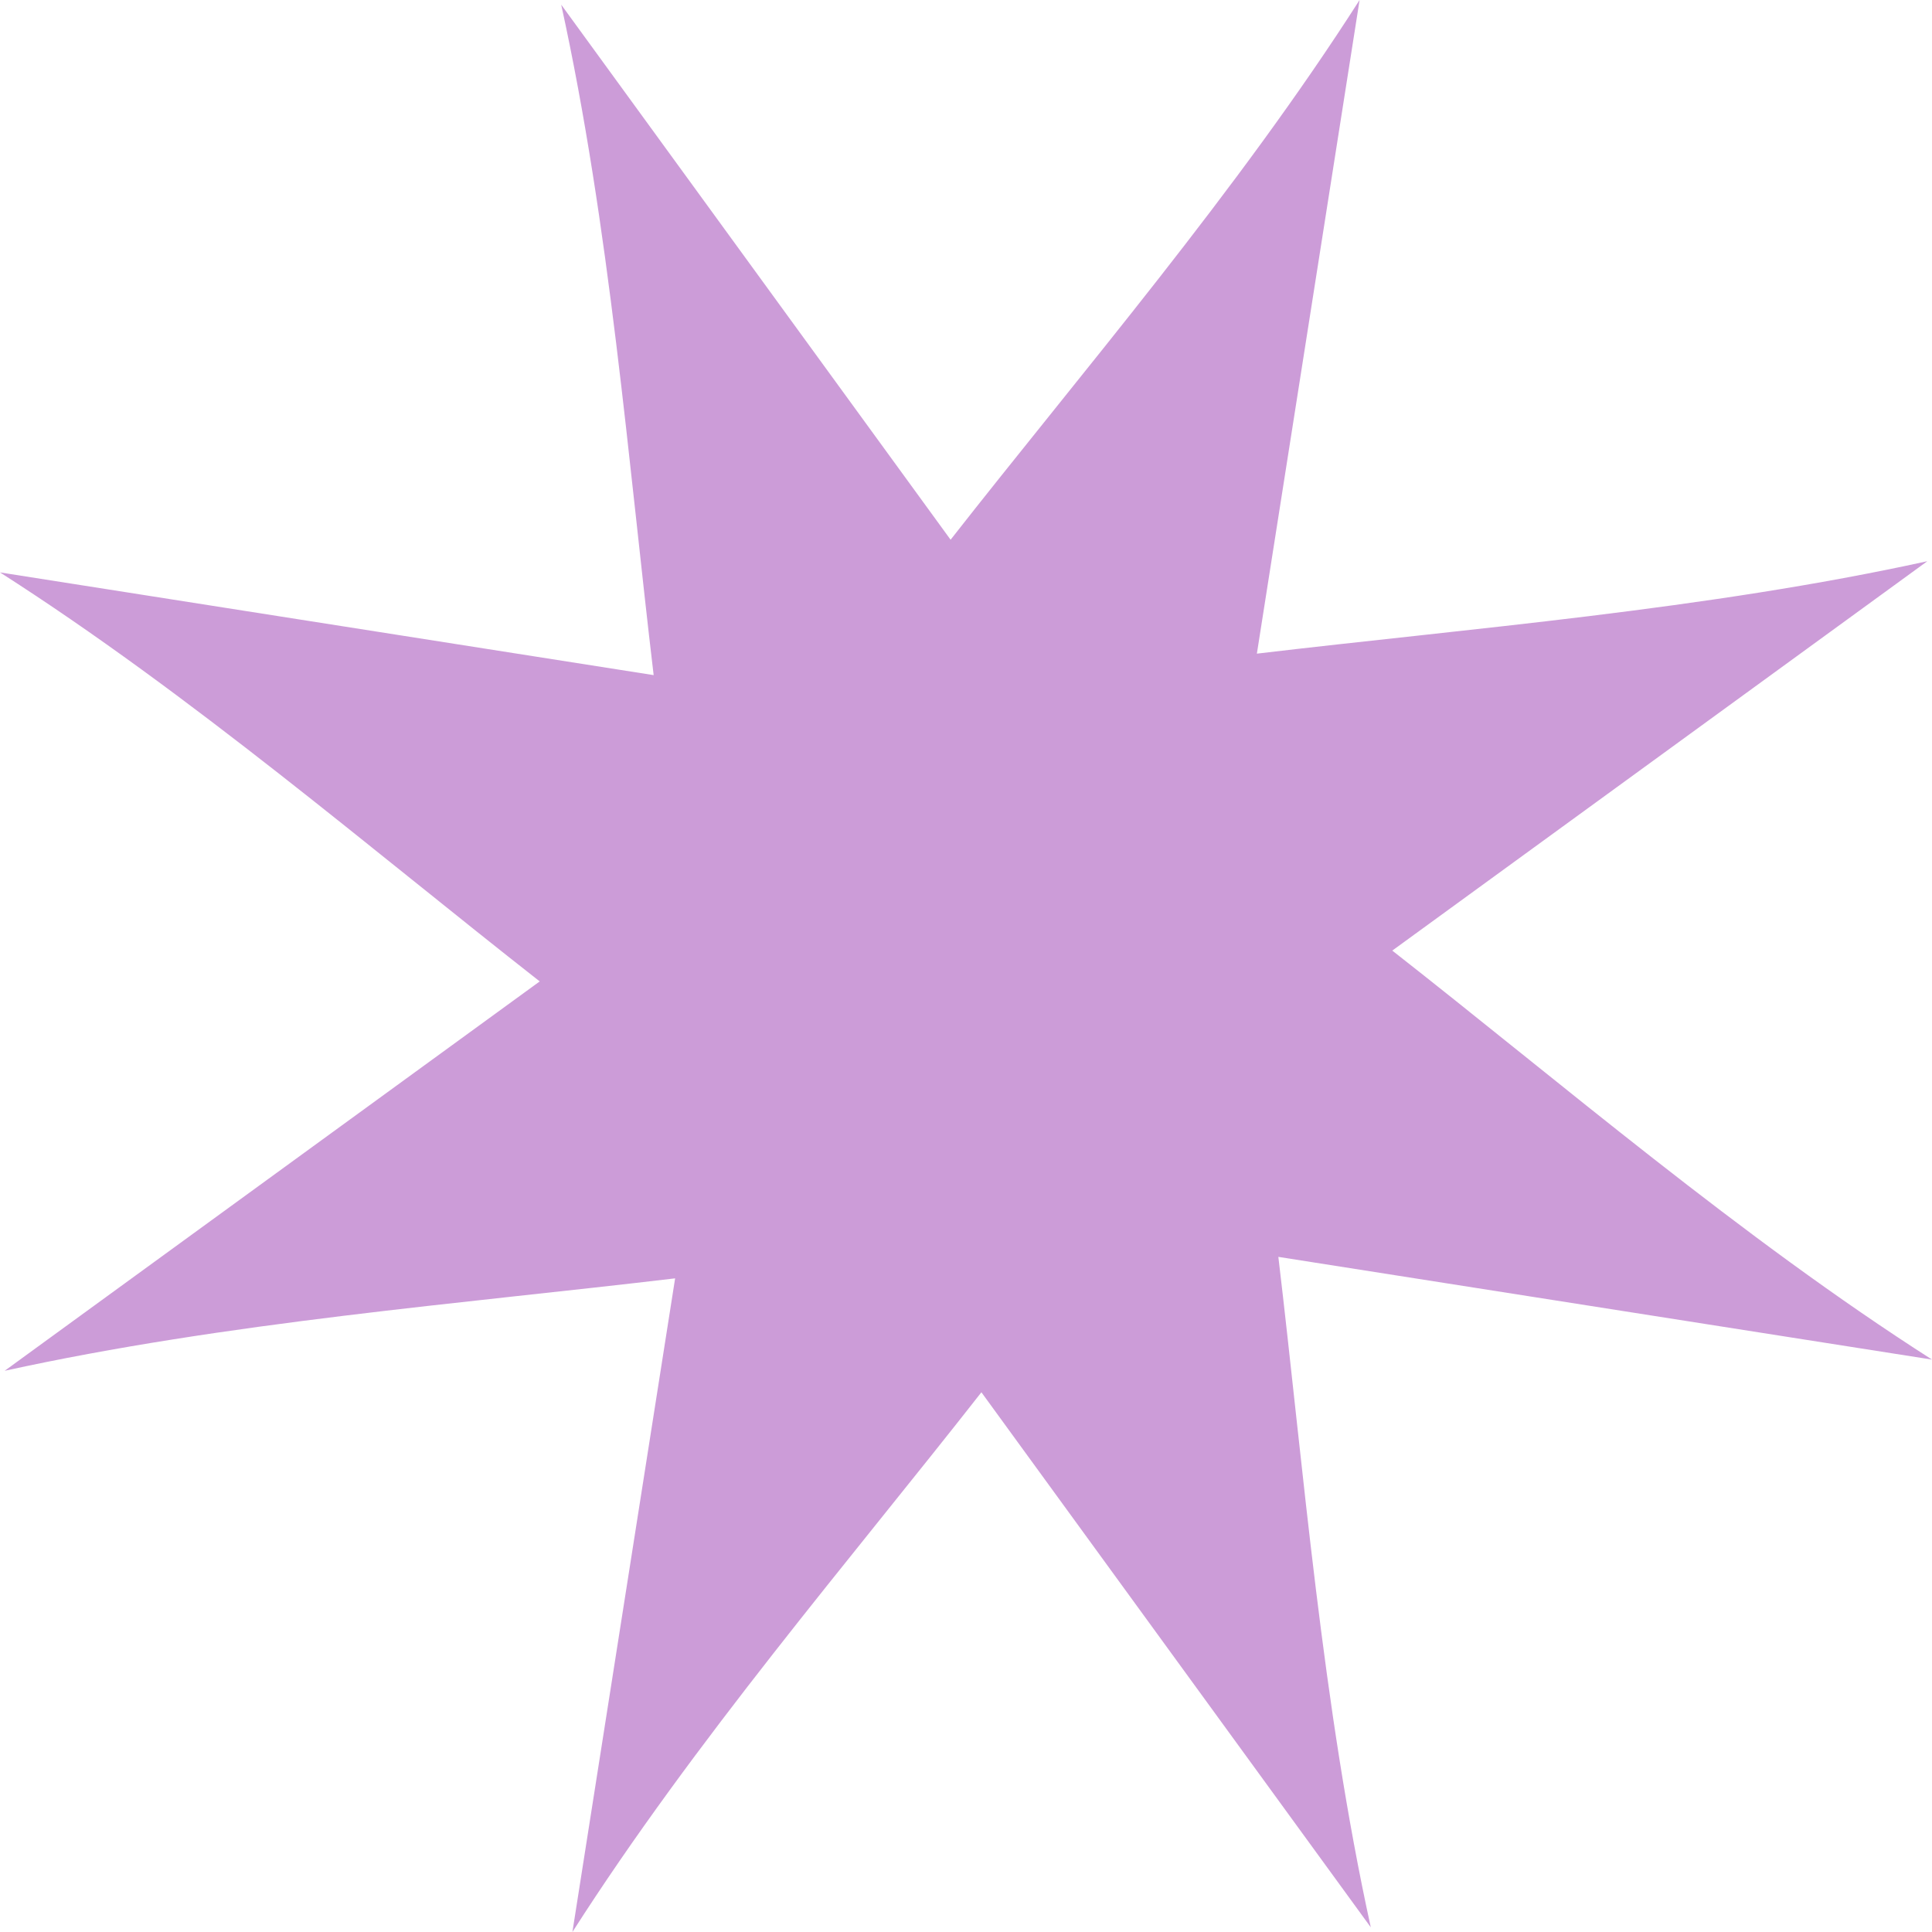 <?xml version="1.0" encoding="UTF-8"?> <svg xmlns="http://www.w3.org/2000/svg" id="_Слой_1" data-name="Слой_1" version="1.1" viewBox="0 0 206.9 206.9"><defs><style> .st0 { fill: #cc9cd8; } </style></defs><path class="st0" d="M136.9,134.6c2.7,22.7,4.7,48.1,9.9,71.8l-41.7-57.3c-14.1,18-30.7,37.3-43.8,57.8l11-70c-22.7,2.7-48.1,4.7-71.8,9.9l57.3-41.7C39.8,91,20.5,74.4,0,61.3l70,11c-2.7-22.7-4.7-48.1-9.9-71.8l41.7,57.3c14.1-18,30.7-37.3,43.8-57.8l-11,70c22.7-2.7,48.1-4.7,71.8-9.9l-57.3,41.7c18,14.1,37.3,30.7,57.8,43.8l-70-11Z"></path></svg> 
